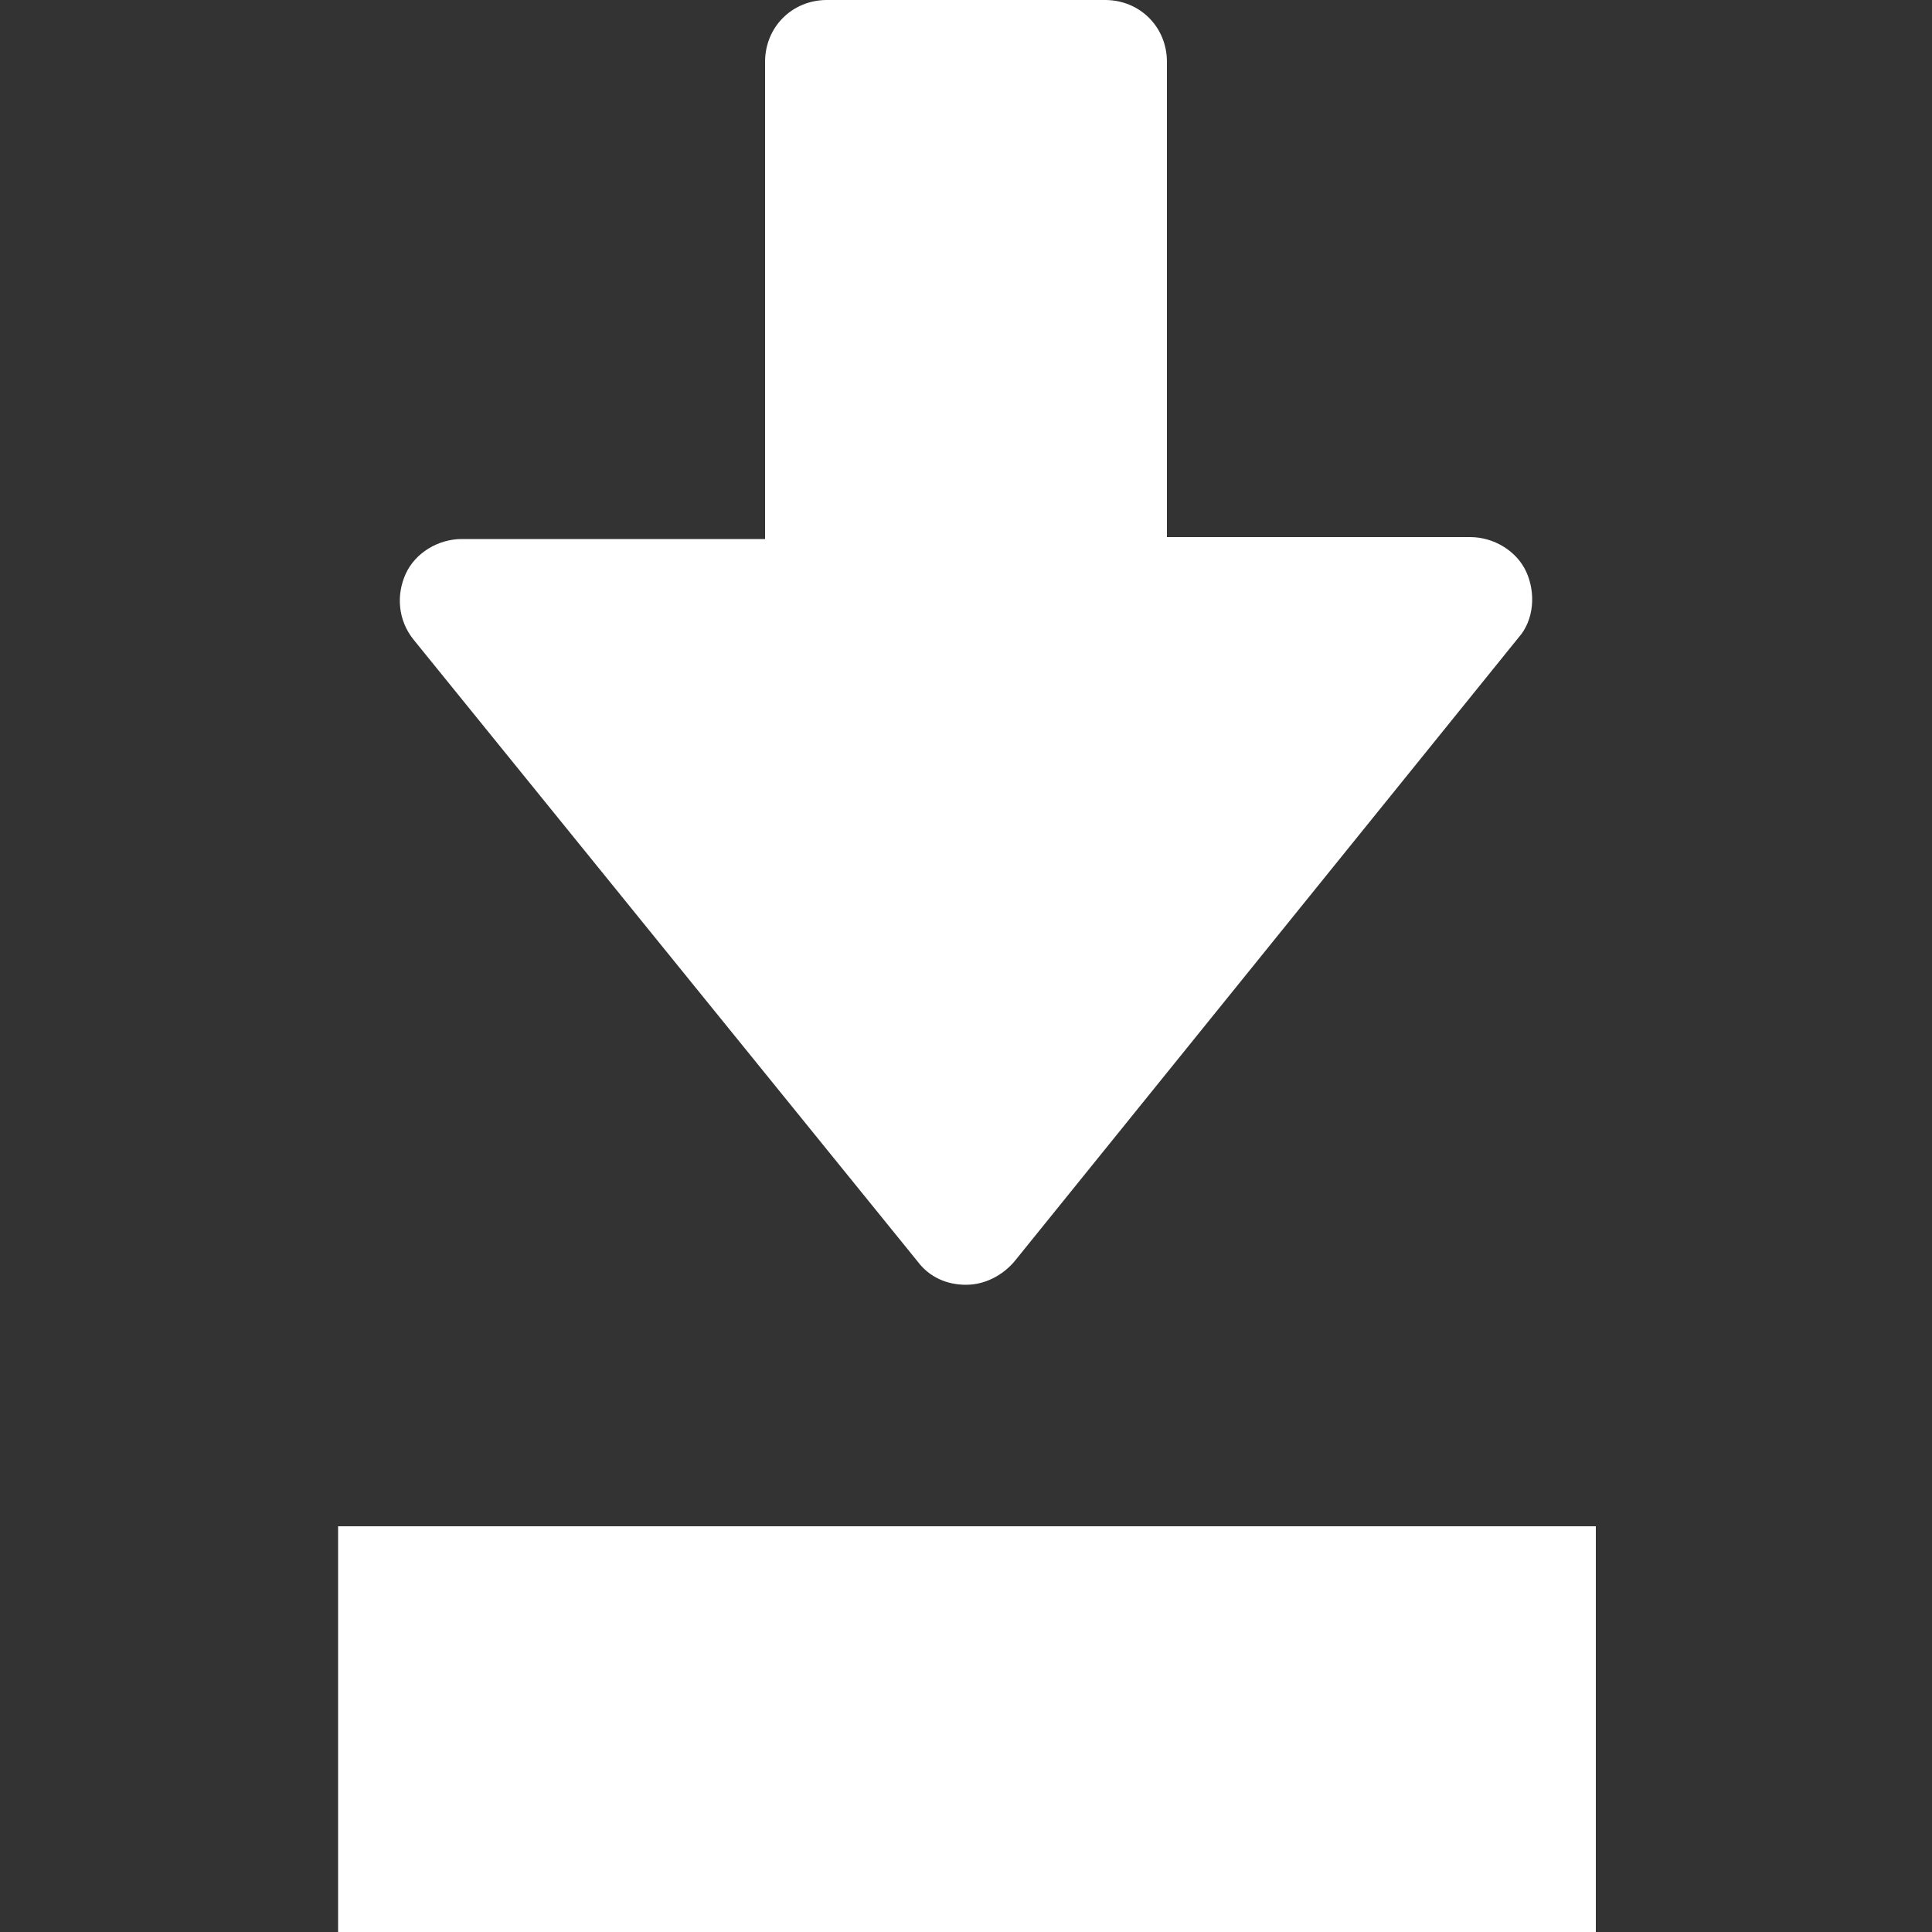 <?xml version="1.0" encoding="utf-8"?>
<!-- Generator: Adobe Illustrator 22.0.1, SVG Export Plug-In . SVG Version: 6.00 Build 0)  -->
<svg version="1.1" id="Layer_1" xmlns="http://www.w3.org/2000/svg" xmlns:xlink="http://www.w3.org/1999/xlink" x="0px" y="0px"
	 viewBox="0 0 100 100" style="enable-background:new 0 0 100 100;" xml:space="preserve">
<rect x="0" y="0" width="100" height="100" fill="#333333" stroke="none"/>
<style type="text/css">
	.st0{fill:#FFFFFF;}
</style>
<g>
	<rect x="17.5" y="79" class="st0" width="65.1" height="21"/>
	<path class="st0" d="M52.5,65.3C51.9,66,51,66.5,50,66.5c-1,0-1.9-0.4-2.5-1.2L21.4,33.1c-0.8-1-0.9-2.3-0.4-3.4
		c0.5-1.1,1.7-1.8,2.9-1.8h15.7V3.2C39.6,1.4,41,0,42.8,0h14.4c1.8,0,3.2,1.4,3.2,3.2v24.6h15.7c1.2,0,2.4,0.7,2.9,1.8
		c0.5,1.1,0.4,2.5-0.4,3.4L52.5,65.3z"/>
</g>
</svg>

